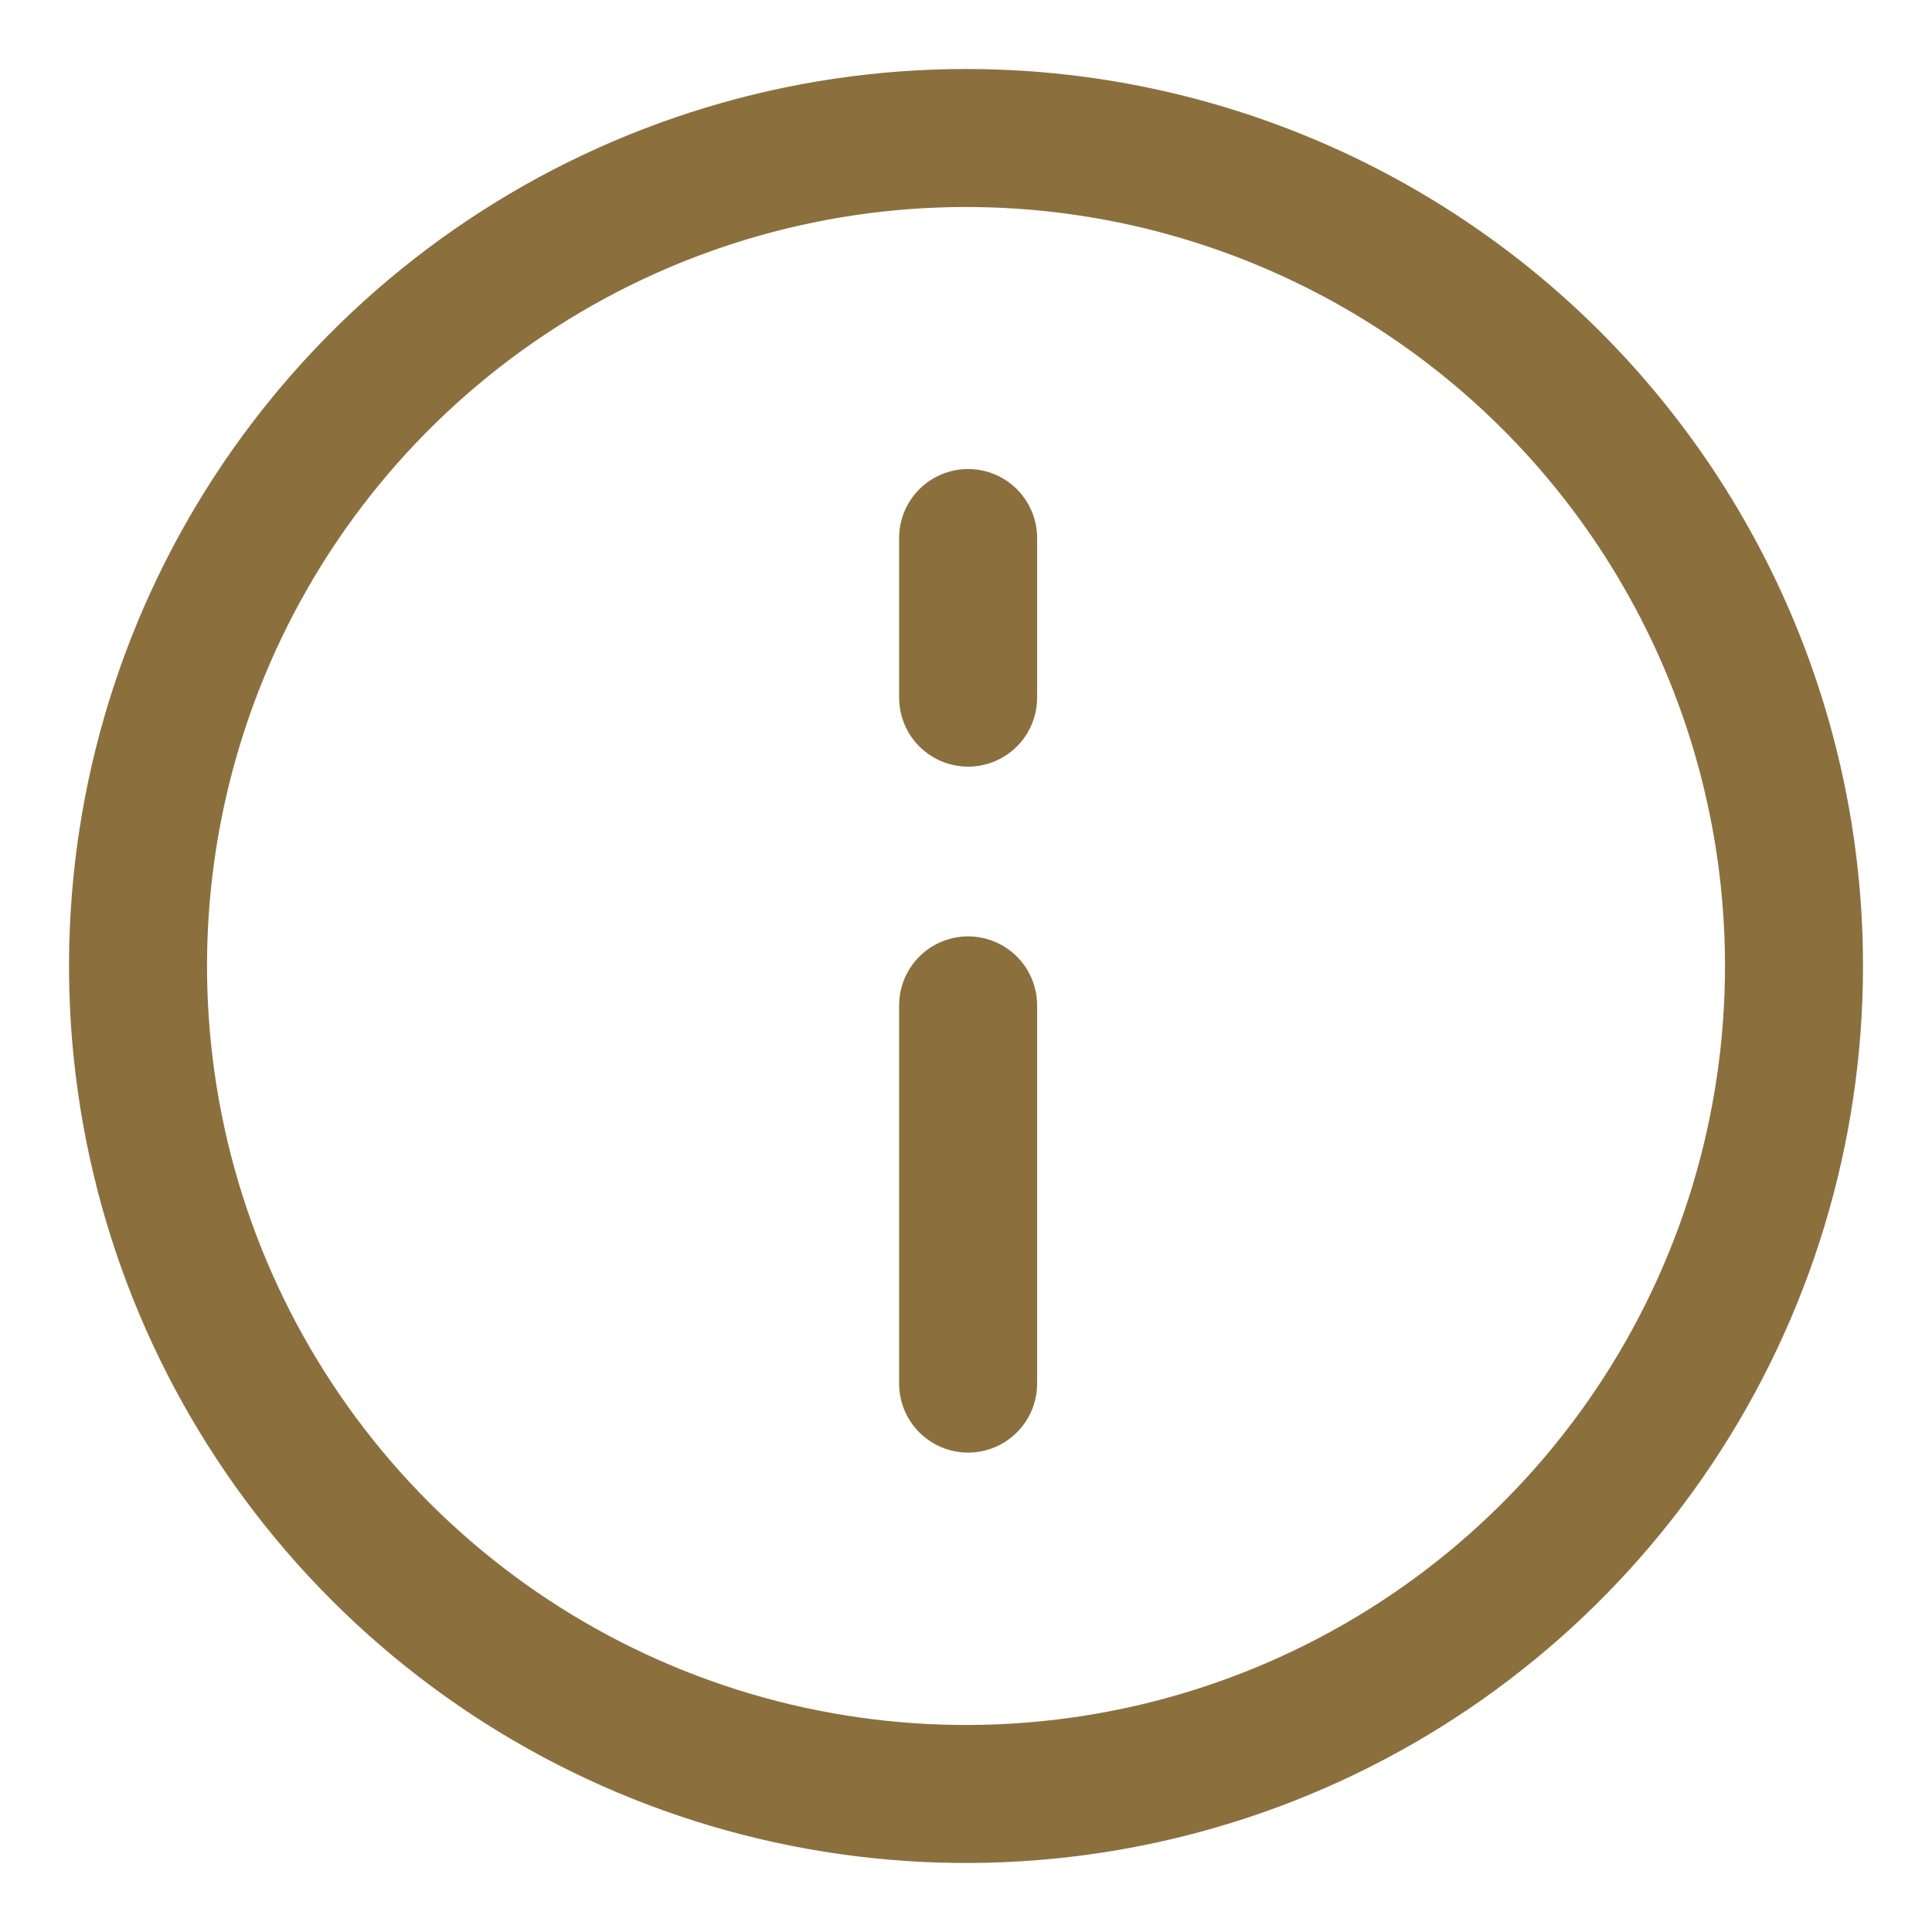 <svg width="21" height="21" viewBox="0 0 21 21" fill="none" xmlns="http://www.w3.org/2000/svg">
<path d="M19.5 10.5C19.5 12.28 18.972 14.02 17.983 15.5C16.994 16.98 15.589 18.134 13.944 18.815C12.3 19.496 10.49 19.674 8.744 19.327C6.998 18.98 5.395 18.123 4.136 16.864C2.877 15.605 2.02 14.002 1.673 12.256C1.326 10.51 1.504 8.7 2.185 7.056C2.866 5.411 4.02 4.006 5.5 3.017C6.98 2.028 8.72 1.5 10.5 1.5C12.887 1.5 15.176 2.448 16.864 4.136C18.552 5.824 19.5 8.113 19.5 10.5Z" stroke="#8B703E" stroke-width="1.5" stroke-miterlimit="10" stroke-linecap="round"/>
<path d="M10.523 10.928V15.039" stroke="#8B703E" stroke-width="1.5" stroke-miterlimit="10" stroke-linecap="round"/>
<path d="M10.523 7.583V5.848" stroke="#8B703E" stroke-width="1.5" stroke-miterlimit="10" stroke-linecap="round"/>
</svg>

